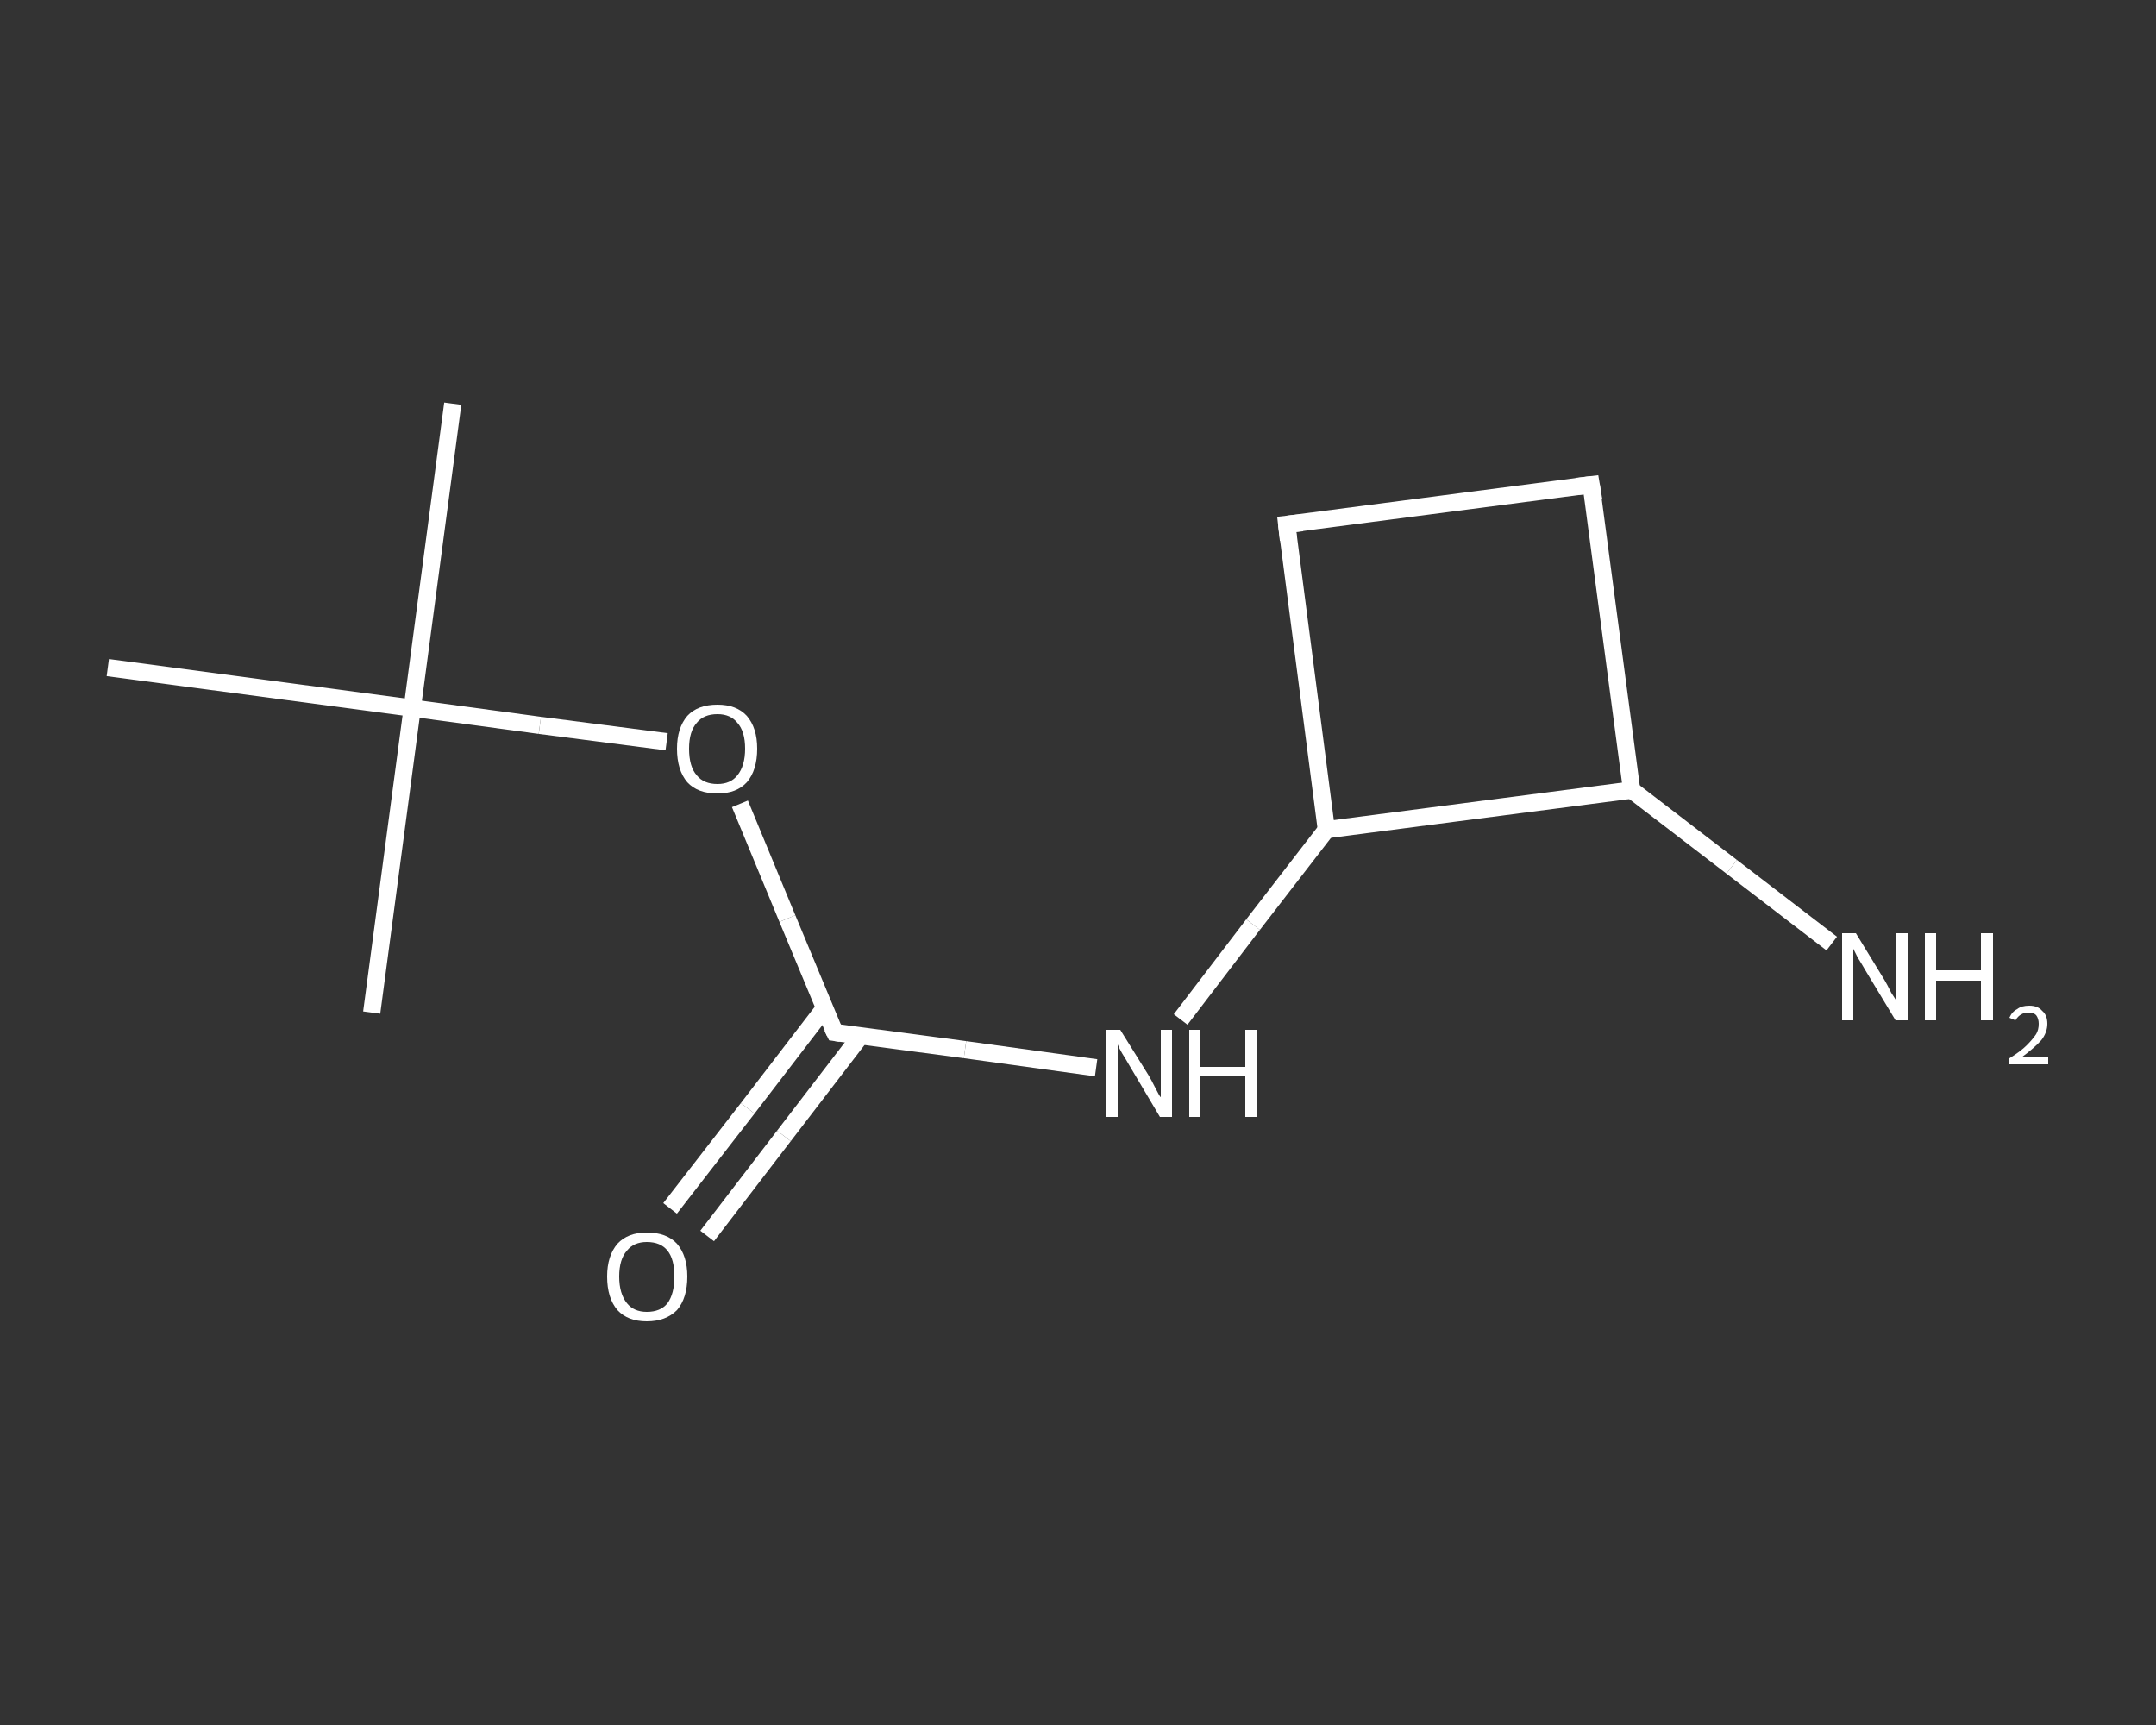 <?xml version='1.0' encoding='iso-8859-1'?>
<svg version='1.1' baseProfile='full'
              xmlns='http://www.w3.org/2000/svg'
                      xmlns:rdkit='http://www.rdkit.org/xml'
                      xmlns:xlink='http://www.w3.org/1999/xlink'
                  xml:space='preserve'
width='250px' height='200px' viewBox='0 0 250 200'>
<rect x="0" y="0" width="250" height="200" fill="#333333" stroke="none"/>
<!-- END OF HEADER -->
<rect style='opacity:1.0;fill:transparent;stroke:none' width='250.0' height='200.0' x='0.0' y='0.0'> </rect>
<path class='bond-0 atom-0 atom-1' d='M 52.5,46.8 L 47.8,82.1' style='fill:none;fill-rule:evenodd;stroke:#FFFFFF;stroke-width:2.0px;stroke-linecap:butt;stroke-linejoin:miter;stroke-opacity:1' />
<path class='bond-1 atom-1 atom-2' d='M 47.8,82.1 L 43.1,117.4' style='fill:none;fill-rule:evenodd;stroke:#FFFFFF;stroke-width:2.0px;stroke-linecap:butt;stroke-linejoin:miter;stroke-opacity:1' />
<path class='bond-2 atom-1 atom-3' d='M 47.8,82.1 L 12.5,77.4' style='fill:none;fill-rule:evenodd;stroke:#FFFFFF;stroke-width:2.0px;stroke-linecap:butt;stroke-linejoin:miter;stroke-opacity:1' />
<path class='bond-3 atom-1 atom-4' d='M 47.8,82.1 L 62.6,84.1' style='fill:none;fill-rule:evenodd;stroke:#FFFFFF;stroke-width:2.0px;stroke-linecap:butt;stroke-linejoin:miter;stroke-opacity:1' />
<path class='bond-3 atom-1 atom-4' d='M 62.6,84.1 L 77.3,86.0' style='fill:none;fill-rule:evenodd;stroke:#FFFFFF;stroke-width:2.0px;stroke-linecap:butt;stroke-linejoin:miter;stroke-opacity:1' />
<path class='bond-4 atom-4 atom-5' d='M 85.8,93.2 L 91.3,106.5' style='fill:none;fill-rule:evenodd;stroke:#FFFFFF;stroke-width:2.0px;stroke-linecap:butt;stroke-linejoin:miter;stroke-opacity:1' />
<path class='bond-4 atom-4 atom-5' d='M 91.3,106.5 L 96.8,119.7' style='fill:none;fill-rule:evenodd;stroke:#FFFFFF;stroke-width:2.0px;stroke-linecap:butt;stroke-linejoin:miter;stroke-opacity:1' />
<path class='bond-5 atom-5 atom-6' d='M 95.6,116.9 L 86.7,128.5' style='fill:none;fill-rule:evenodd;stroke:#FFFFFF;stroke-width:2.0px;stroke-linecap:butt;stroke-linejoin:miter;stroke-opacity:1' />
<path class='bond-5 atom-5 atom-6' d='M 86.7,128.5 L 77.7,140.1' style='fill:none;fill-rule:evenodd;stroke:#FFFFFF;stroke-width:2.0px;stroke-linecap:butt;stroke-linejoin:miter;stroke-opacity:1' />
<path class='bond-5 atom-5 atom-6' d='M 99.8,120.1 L 90.9,131.7' style='fill:none;fill-rule:evenodd;stroke:#FFFFFF;stroke-width:2.0px;stroke-linecap:butt;stroke-linejoin:miter;stroke-opacity:1' />
<path class='bond-5 atom-5 atom-6' d='M 90.9,131.7 L 82.0,143.3' style='fill:none;fill-rule:evenodd;stroke:#FFFFFF;stroke-width:2.0px;stroke-linecap:butt;stroke-linejoin:miter;stroke-opacity:1' />
<path class='bond-6 atom-5 atom-7' d='M 96.8,119.7 L 111.9,121.7' style='fill:none;fill-rule:evenodd;stroke:#FFFFFF;stroke-width:2.0px;stroke-linecap:butt;stroke-linejoin:miter;stroke-opacity:1' />
<path class='bond-6 atom-5 atom-7' d='M 111.9,121.7 L 127.1,123.8' style='fill:none;fill-rule:evenodd;stroke:#FFFFFF;stroke-width:2.0px;stroke-linecap:butt;stroke-linejoin:miter;stroke-opacity:1' />
<path class='bond-7 atom-7 atom-8' d='M 136.9,118.2 L 145.3,107.2' style='fill:none;fill-rule:evenodd;stroke:#FFFFFF;stroke-width:2.0px;stroke-linecap:butt;stroke-linejoin:miter;stroke-opacity:1' />
<path class='bond-7 atom-7 atom-8' d='M 145.3,107.2 L 153.8,96.2' style='fill:none;fill-rule:evenodd;stroke:#FFFFFF;stroke-width:2.0px;stroke-linecap:butt;stroke-linejoin:miter;stroke-opacity:1' />
<path class='bond-8 atom-8 atom-9' d='M 153.8,96.2 L 149.2,60.8' style='fill:none;fill-rule:evenodd;stroke:#FFFFFF;stroke-width:2.0px;stroke-linecap:butt;stroke-linejoin:miter;stroke-opacity:1' />
<path class='bond-9 atom-9 atom-10' d='M 149.2,60.8 L 184.5,56.2' style='fill:none;fill-rule:evenodd;stroke:#FFFFFF;stroke-width:2.0px;stroke-linecap:butt;stroke-linejoin:miter;stroke-opacity:1' />
<path class='bond-10 atom-10 atom-11' d='M 184.5,56.2 L 189.2,91.6' style='fill:none;fill-rule:evenodd;stroke:#FFFFFF;stroke-width:2.0px;stroke-linecap:butt;stroke-linejoin:miter;stroke-opacity:1' />
<path class='bond-11 atom-11 atom-12' d='M 189.2,91.6 L 200.8,100.5' style='fill:none;fill-rule:evenodd;stroke:#FFFFFF;stroke-width:2.0px;stroke-linecap:butt;stroke-linejoin:miter;stroke-opacity:1' />
<path class='bond-11 atom-11 atom-12' d='M 200.8,100.5 L 212.4,109.4' style='fill:none;fill-rule:evenodd;stroke:#FFFFFF;stroke-width:2.0px;stroke-linecap:butt;stroke-linejoin:miter;stroke-opacity:1' />
<path class='bond-12 atom-11 atom-8' d='M 189.2,91.6 L 153.8,96.2' style='fill:none;fill-rule:evenodd;stroke:#FFFFFF;stroke-width:2.0px;stroke-linecap:butt;stroke-linejoin:miter;stroke-opacity:1' />
<path d='M 96.5,119.1 L 96.8,119.7 L 97.5,119.8' style='fill:none;stroke:#FFFFFF;stroke-width:2.0px;stroke-linecap:butt;stroke-linejoin:miter;stroke-opacity:1;' />
<path d='M 149.4,62.6 L 149.2,60.8 L 151.0,60.6' style='fill:none;stroke:#FFFFFF;stroke-width:2.0px;stroke-linecap:butt;stroke-linejoin:miter;stroke-opacity:1;' />
<path d='M 182.8,56.4 L 184.5,56.2 L 184.8,58.0' style='fill:none;stroke:#FFFFFF;stroke-width:2.0px;stroke-linecap:butt;stroke-linejoin:miter;stroke-opacity:1;' />
<path class='atom-4' d='M 78.5 86.8
Q 78.5 84.4, 79.7 83.0
Q 80.9 81.7, 83.2 81.7
Q 85.4 81.7, 86.6 83.0
Q 87.8 84.4, 87.8 86.8
Q 87.8 89.3, 86.6 90.7
Q 85.4 92.0, 83.2 92.0
Q 80.9 92.0, 79.7 90.7
Q 78.5 89.3, 78.5 86.8
M 83.2 90.9
Q 84.7 90.9, 85.5 89.9
Q 86.4 88.8, 86.4 86.8
Q 86.4 84.8, 85.5 83.8
Q 84.7 82.8, 83.2 82.8
Q 81.6 82.8, 80.8 83.8
Q 79.9 84.8, 79.9 86.8
Q 79.9 88.9, 80.8 89.9
Q 81.6 90.9, 83.2 90.9
' fill='#FFFFFF'/>
<path class='atom-6' d='M 70.4 148.0
Q 70.4 145.6, 71.6 144.2
Q 72.8 142.9, 75.0 142.9
Q 77.3 142.9, 78.5 144.2
Q 79.7 145.6, 79.7 148.0
Q 79.7 150.5, 78.5 151.9
Q 77.2 153.2, 75.0 153.2
Q 72.8 153.2, 71.6 151.9
Q 70.4 150.5, 70.4 148.0
M 75.0 152.1
Q 76.6 152.1, 77.4 151.1
Q 78.2 150.0, 78.2 148.0
Q 78.2 146.0, 77.4 145.0
Q 76.6 144.0, 75.0 144.0
Q 73.5 144.0, 72.7 145.0
Q 71.8 146.0, 71.8 148.0
Q 71.8 150.0, 72.7 151.1
Q 73.5 152.1, 75.0 152.1
' fill='#FFFFFF'/>
<path class='atom-7' d='M 129.9 119.4
L 133.2 124.7
Q 133.5 125.2, 134.0 126.2
Q 134.5 127.2, 134.6 127.2
L 134.6 119.4
L 135.9 119.4
L 135.9 129.5
L 134.5 129.5
L 131.0 123.6
Q 130.6 122.9, 130.1 122.1
Q 129.7 121.4, 129.6 121.1
L 129.6 129.5
L 128.3 129.5
L 128.3 119.4
L 129.9 119.4
' fill='#FFFFFF'/>
<path class='atom-7' d='M 137.9 119.4
L 139.2 119.4
L 139.2 123.7
L 144.4 123.7
L 144.4 119.4
L 145.8 119.4
L 145.8 129.5
L 144.4 129.5
L 144.4 124.8
L 139.2 124.8
L 139.2 129.5
L 137.9 129.5
L 137.9 119.4
' fill='#FFFFFF'/>
<path class='atom-12' d='M 215.2 108.2
L 218.5 113.6
Q 218.8 114.1, 219.3 115.1
Q 219.9 116.0, 219.9 116.1
L 219.9 108.2
L 221.2 108.2
L 221.2 118.3
L 219.8 118.3
L 216.3 112.5
Q 215.9 111.8, 215.4 111.0
Q 215.0 110.2, 214.9 110.0
L 214.9 118.3
L 213.6 118.3
L 213.6 108.2
L 215.2 108.2
' fill='#FFFFFF'/>
<path class='atom-12' d='M 223.2 108.2
L 224.5 108.2
L 224.5 112.5
L 229.7 112.5
L 229.7 108.2
L 231.1 108.2
L 231.1 118.3
L 229.7 118.3
L 229.7 113.7
L 224.5 113.7
L 224.5 118.3
L 223.2 118.3
L 223.2 108.2
' fill='#FFFFFF'/>
<path class='atom-12' d='M 233.0 118.0
Q 233.3 117.3, 233.9 117.0
Q 234.4 116.6, 235.3 116.6
Q 236.3 116.6, 236.8 117.2
Q 237.4 117.7, 237.4 118.7
Q 237.4 119.7, 236.7 120.6
Q 235.9 121.5, 234.4 122.6
L 237.5 122.6
L 237.5 123.4
L 233.0 123.4
L 233.0 122.7
Q 234.3 121.9, 235.0 121.2
Q 235.7 120.5, 236.1 119.9
Q 236.4 119.4, 236.4 118.7
Q 236.4 118.1, 236.1 117.7
Q 235.8 117.4, 235.3 117.4
Q 234.7 117.4, 234.4 117.6
Q 234.0 117.8, 233.7 118.3
L 233.0 118.0
' fill='#FFFFFF'/>
</svg>
